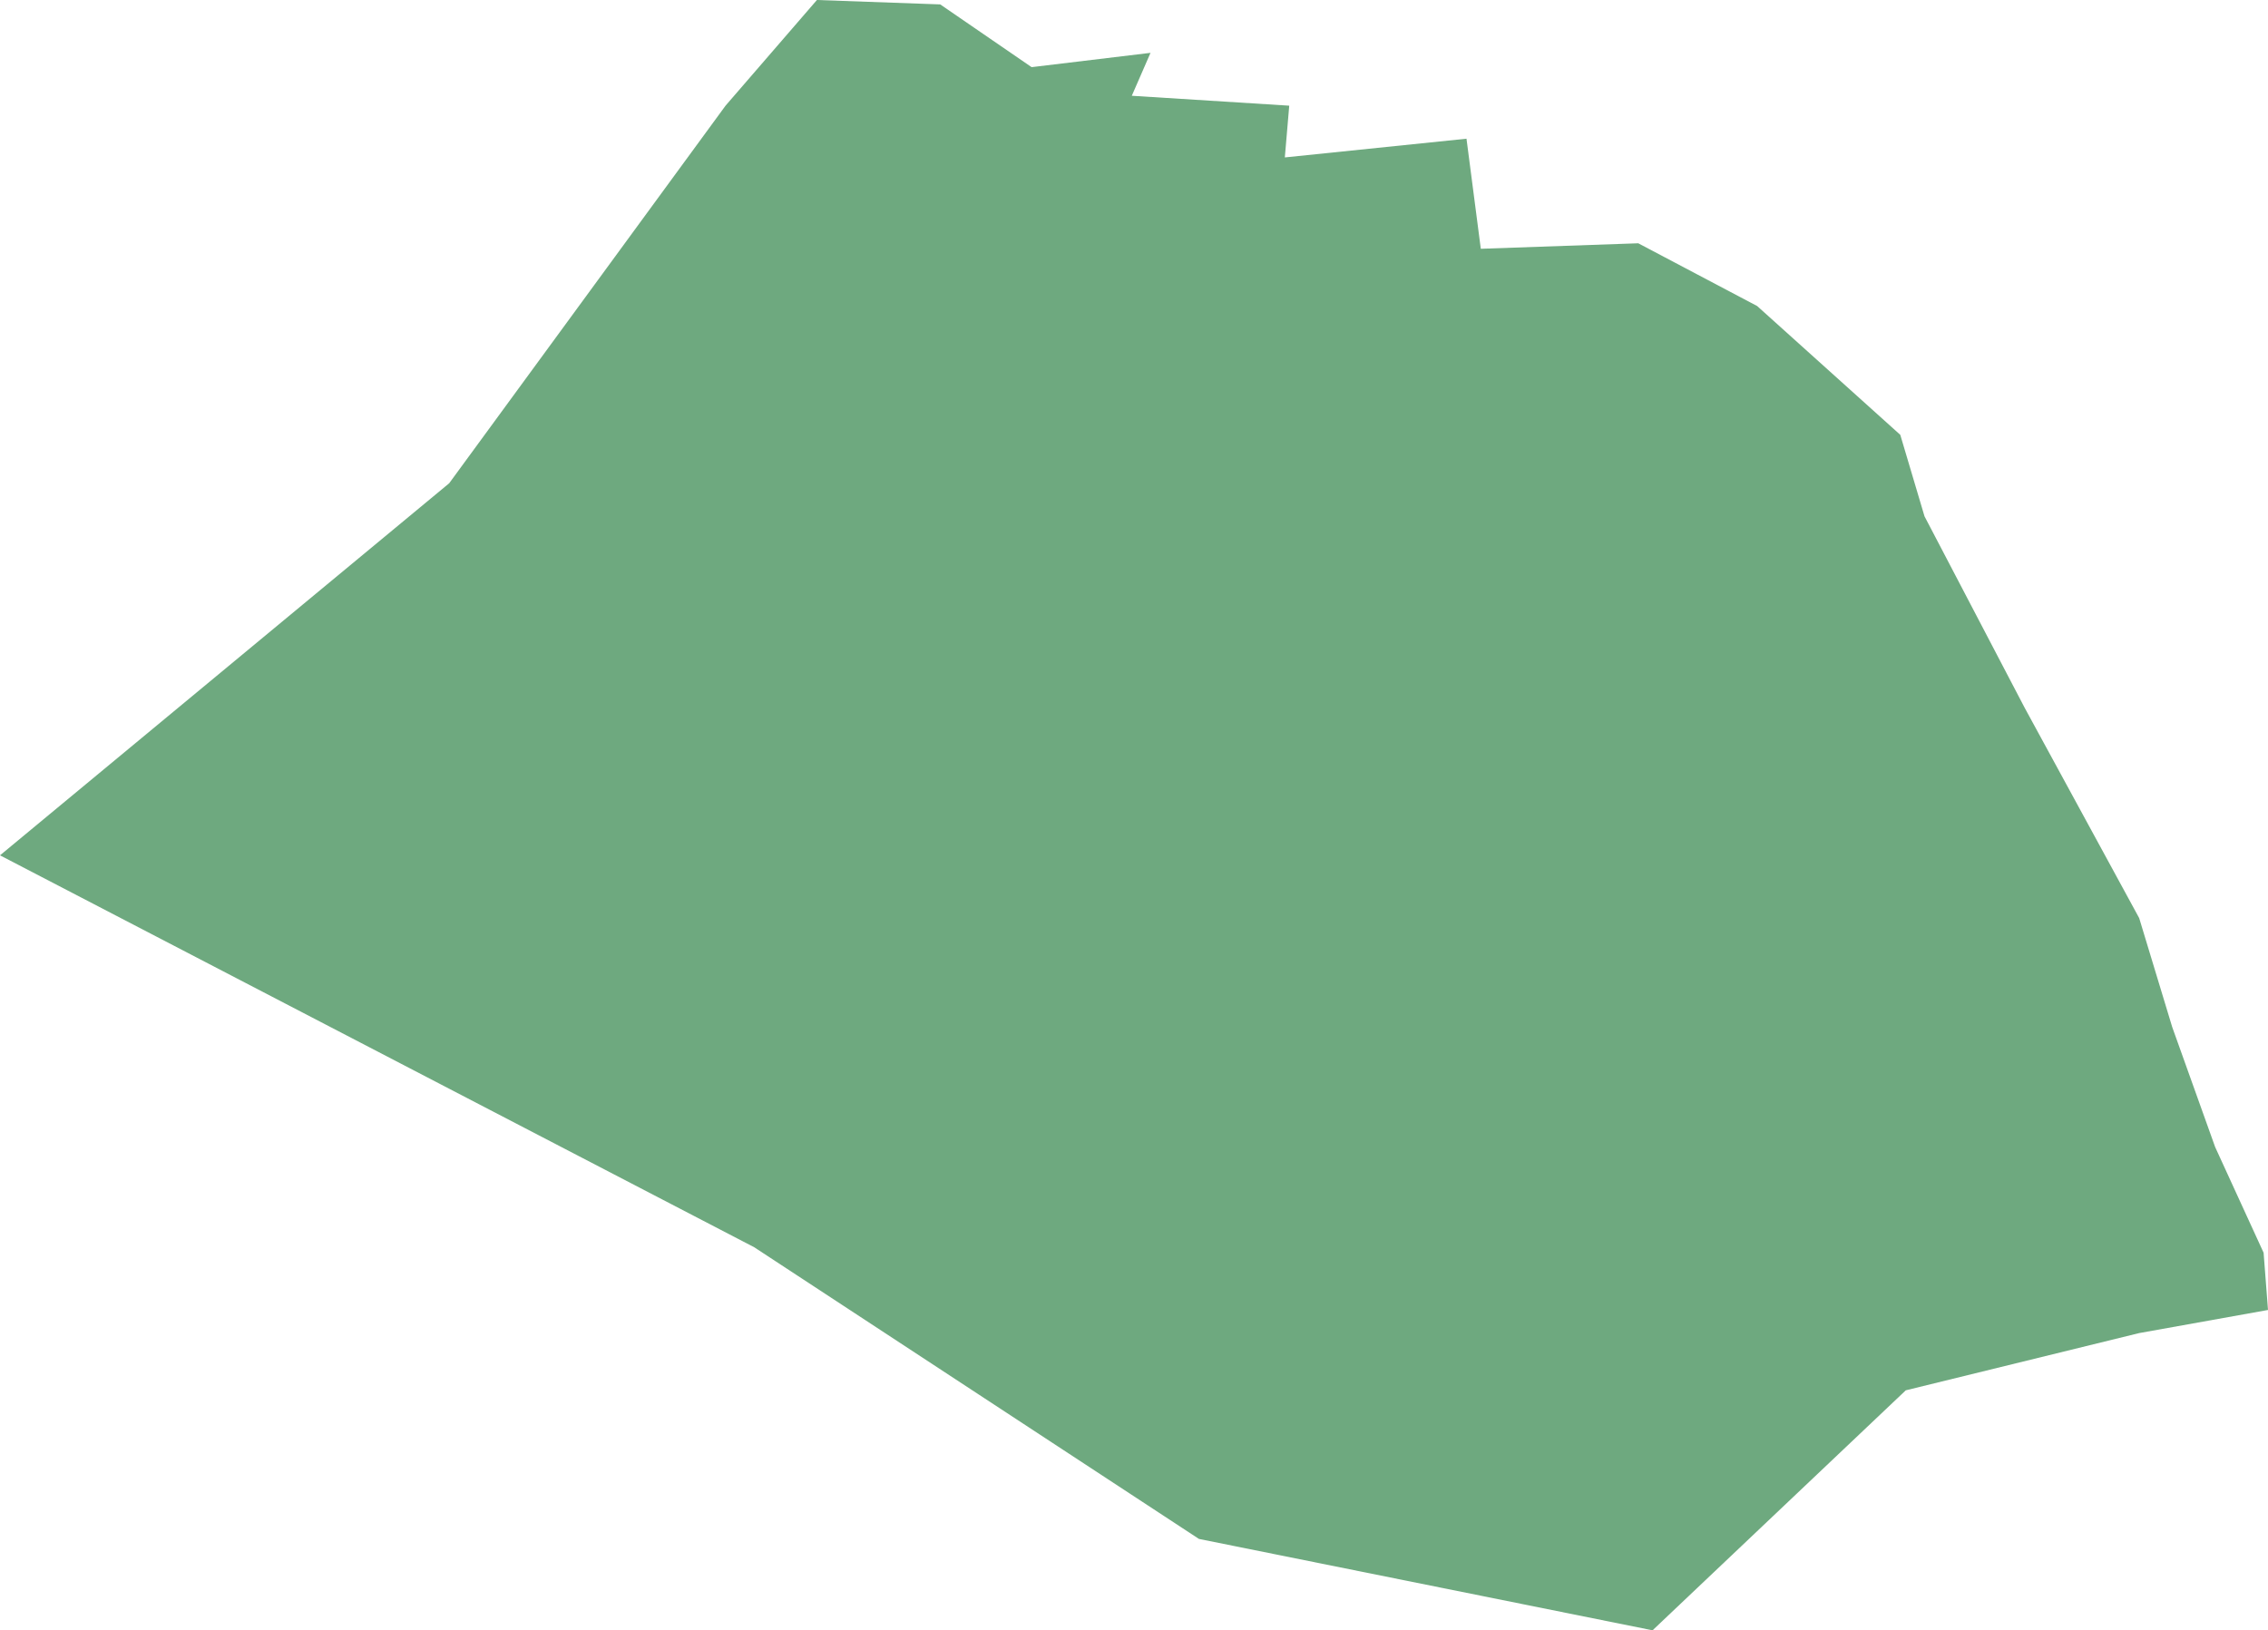 <?xml version="1.0" encoding="UTF-8"?>
<!DOCTYPE svg PUBLIC "-//W3C//DTD SVG 1.1//EN" "http://www.w3.org/Graphics/SVG/1.1/DTD/svg11.dtd">
<!-- Creator: CorelDRAW X8 -->
<svg xmlns="http://www.w3.org/2000/svg" xml:space="preserve" width="100%" height="100%" version="1.1" shape-rendering="geometricPrecision" text-rendering="geometricPrecision" image-rendering="optimizeQuality" fill-rule="evenodd" clip-rule="evenodd"
viewBox="0 0 2060 1481"
 xmlns:xlink="http://www.w3.org/1999/xlink">
 <g id="Layer_x0020_1">
  <g id="Layers">
   <g id="India_Districts_selection">
    <polygon fill="#6EA97F" points="2060,1190 1943,1211 1731,1263 1501,1481 1089,1398 685,1133 0,777 408,439 659,96 742,0 854,4 937,61 1045,48 1028,87 1171,96 1167,143 1332,126 1345,226 1488,221 1596,278 1726,395 1748,469 1839,643 1943,834 1973,933 2012,1042 2056,1138 "/>
   </g>
  </g>
 </g>
</svg>
